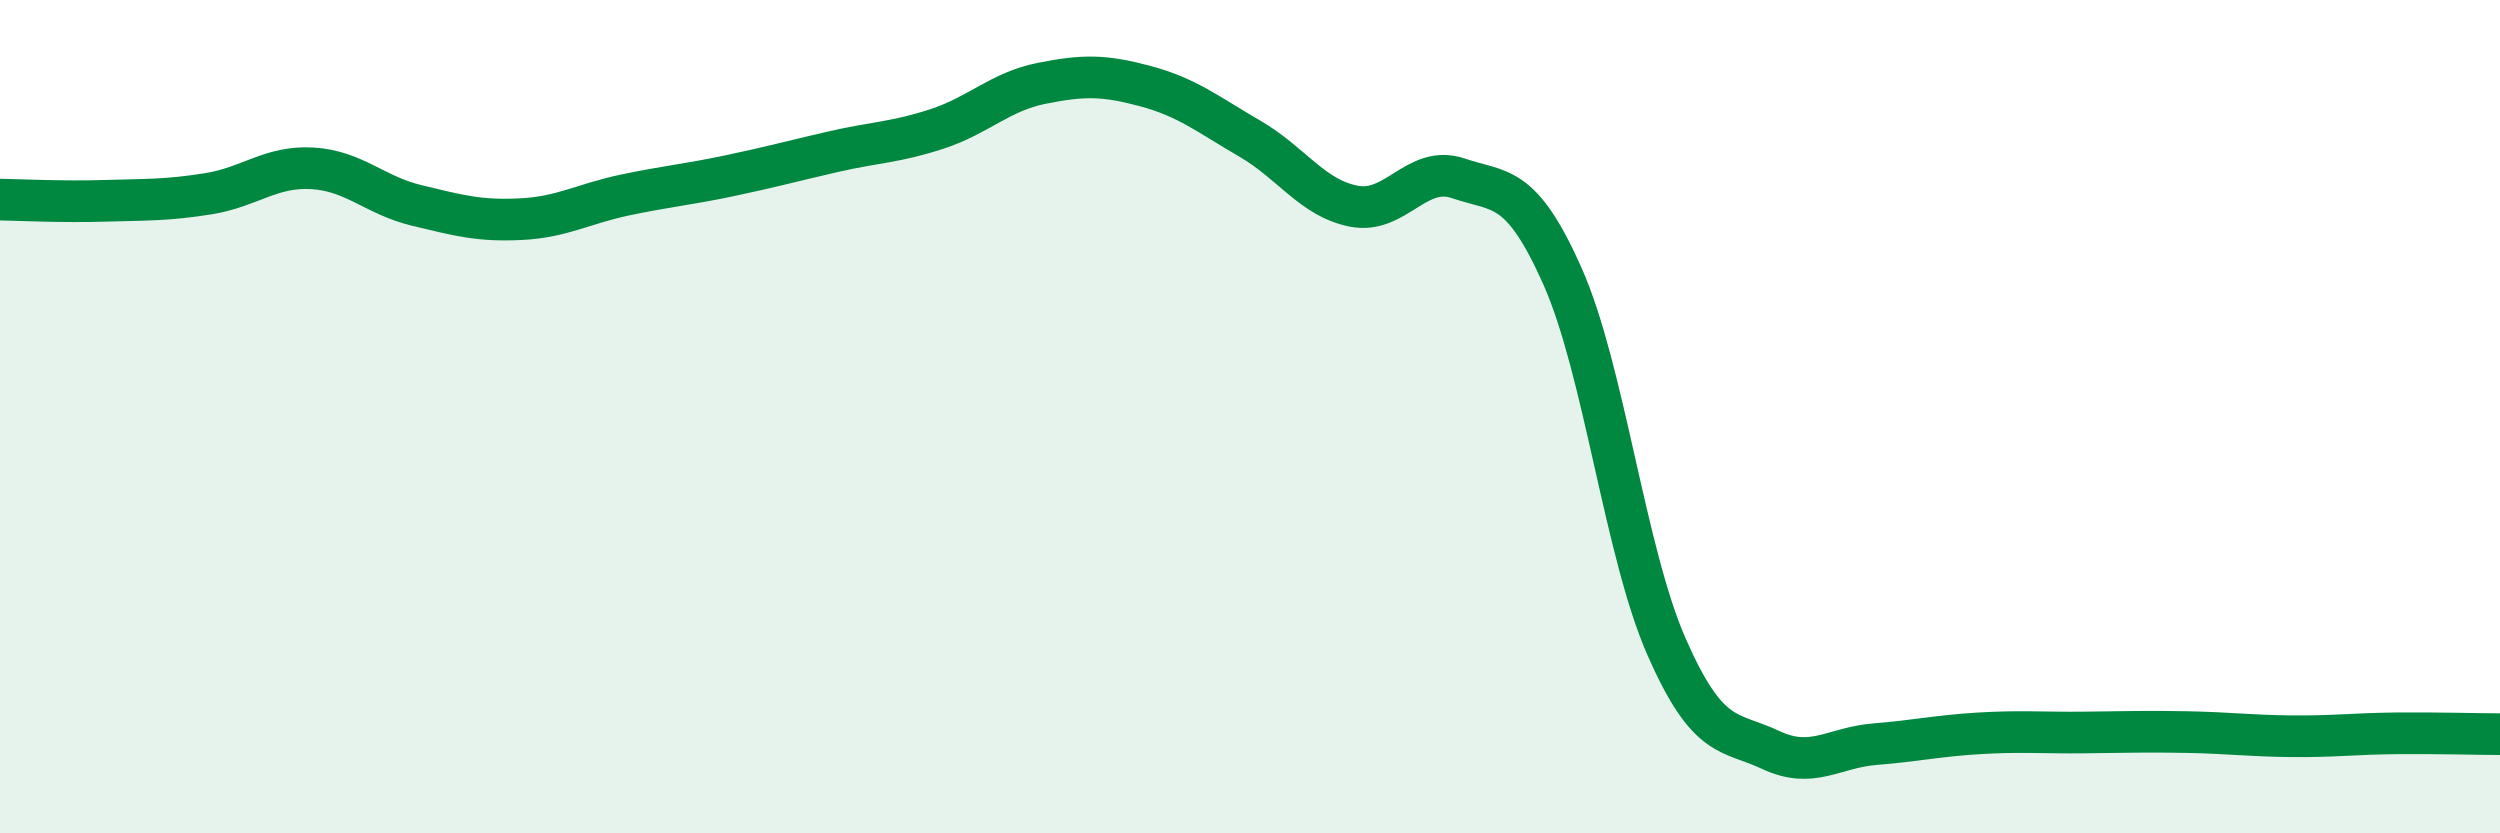 
    <svg width="60" height="20" viewBox="0 0 60 20" xmlns="http://www.w3.org/2000/svg">
      <path
        d="M 0,4.79 C 0.5,4.8 1.5,4.85 2.5,4.82 C 3.5,4.79 4,4.81 5,4.65 C 6,4.49 6.5,3.98 7.5,4.04 C 8.5,4.1 9,4.69 10,4.93 C 11,5.17 11.5,5.31 12.5,5.26 C 13.5,5.21 14,4.89 15,4.68 C 16,4.47 16.5,4.43 17.5,4.22 C 18.5,4.01 19,3.87 20,3.64 C 21,3.41 21.5,3.42 22.5,3.09 C 23.5,2.76 24,2.2 25,2 C 26,1.8 26.5,1.8 27.5,2.07 C 28.5,2.34 29,2.75 30,3.33 C 31,3.91 31.5,4.76 32.5,4.95 C 33.5,5.14 34,3.94 35,4.28 C 36,4.62 36.5,4.38 37.5,6.63 C 38.5,8.88 39,13.26 40,15.53 C 41,17.8 41.5,17.53 42.5,18 C 43.5,18.47 44,17.94 45,17.86 C 46,17.78 46.5,17.66 47.5,17.6 C 48.5,17.54 49,17.59 50,17.58 C 51,17.57 51.5,17.55 52.5,17.57 C 53.5,17.59 54,17.66 55,17.67 C 56,17.68 56.5,17.61 57.5,17.6 C 58.5,17.59 59.5,17.62 60,17.62L60 20L0 20Z"
        fill="#008740"
        opacity="0.1"
        stroke-linecap="round"
        stroke-linejoin="round"
      />
      <path
        d="M 0,4.79 C 0.5,4.8 1.5,4.85 2.5,4.82 C 3.5,4.79 4,4.81 5,4.65 C 6,4.49 6.5,3.98 7.5,4.04 C 8.5,4.1 9,4.69 10,4.93 C 11,5.17 11.5,5.31 12.5,5.26 C 13.5,5.21 14,4.89 15,4.68 C 16,4.47 16.5,4.43 17.5,4.22 C 18.5,4.01 19,3.87 20,3.64 C 21,3.41 21.5,3.42 22.5,3.09 C 23.5,2.76 24,2.2 25,2 C 26,1.8 26.5,1.8 27.5,2.07 C 28.5,2.34 29,2.75 30,3.33 C 31,3.91 31.5,4.76 32.5,4.95 C 33.5,5.14 34,3.94 35,4.28 C 36,4.62 36.5,4.38 37.5,6.63 C 38.5,8.88 39,13.26 40,15.53 C 41,17.8 41.5,17.53 42.5,18 C 43.5,18.47 44,17.94 45,17.86 C 46,17.78 46.5,17.66 47.5,17.6 C 48.5,17.54 49,17.59 50,17.58 C 51,17.57 51.5,17.55 52.5,17.57 C 53.5,17.59 54,17.66 55,17.67 C 56,17.68 56.5,17.61 57.5,17.6 C 58.5,17.59 59.5,17.62 60,17.62"
        stroke="#008740"
        stroke-width="1"
        fill="none"
        stroke-linecap="round"
        stroke-linejoin="round"
      />
    </svg>
  